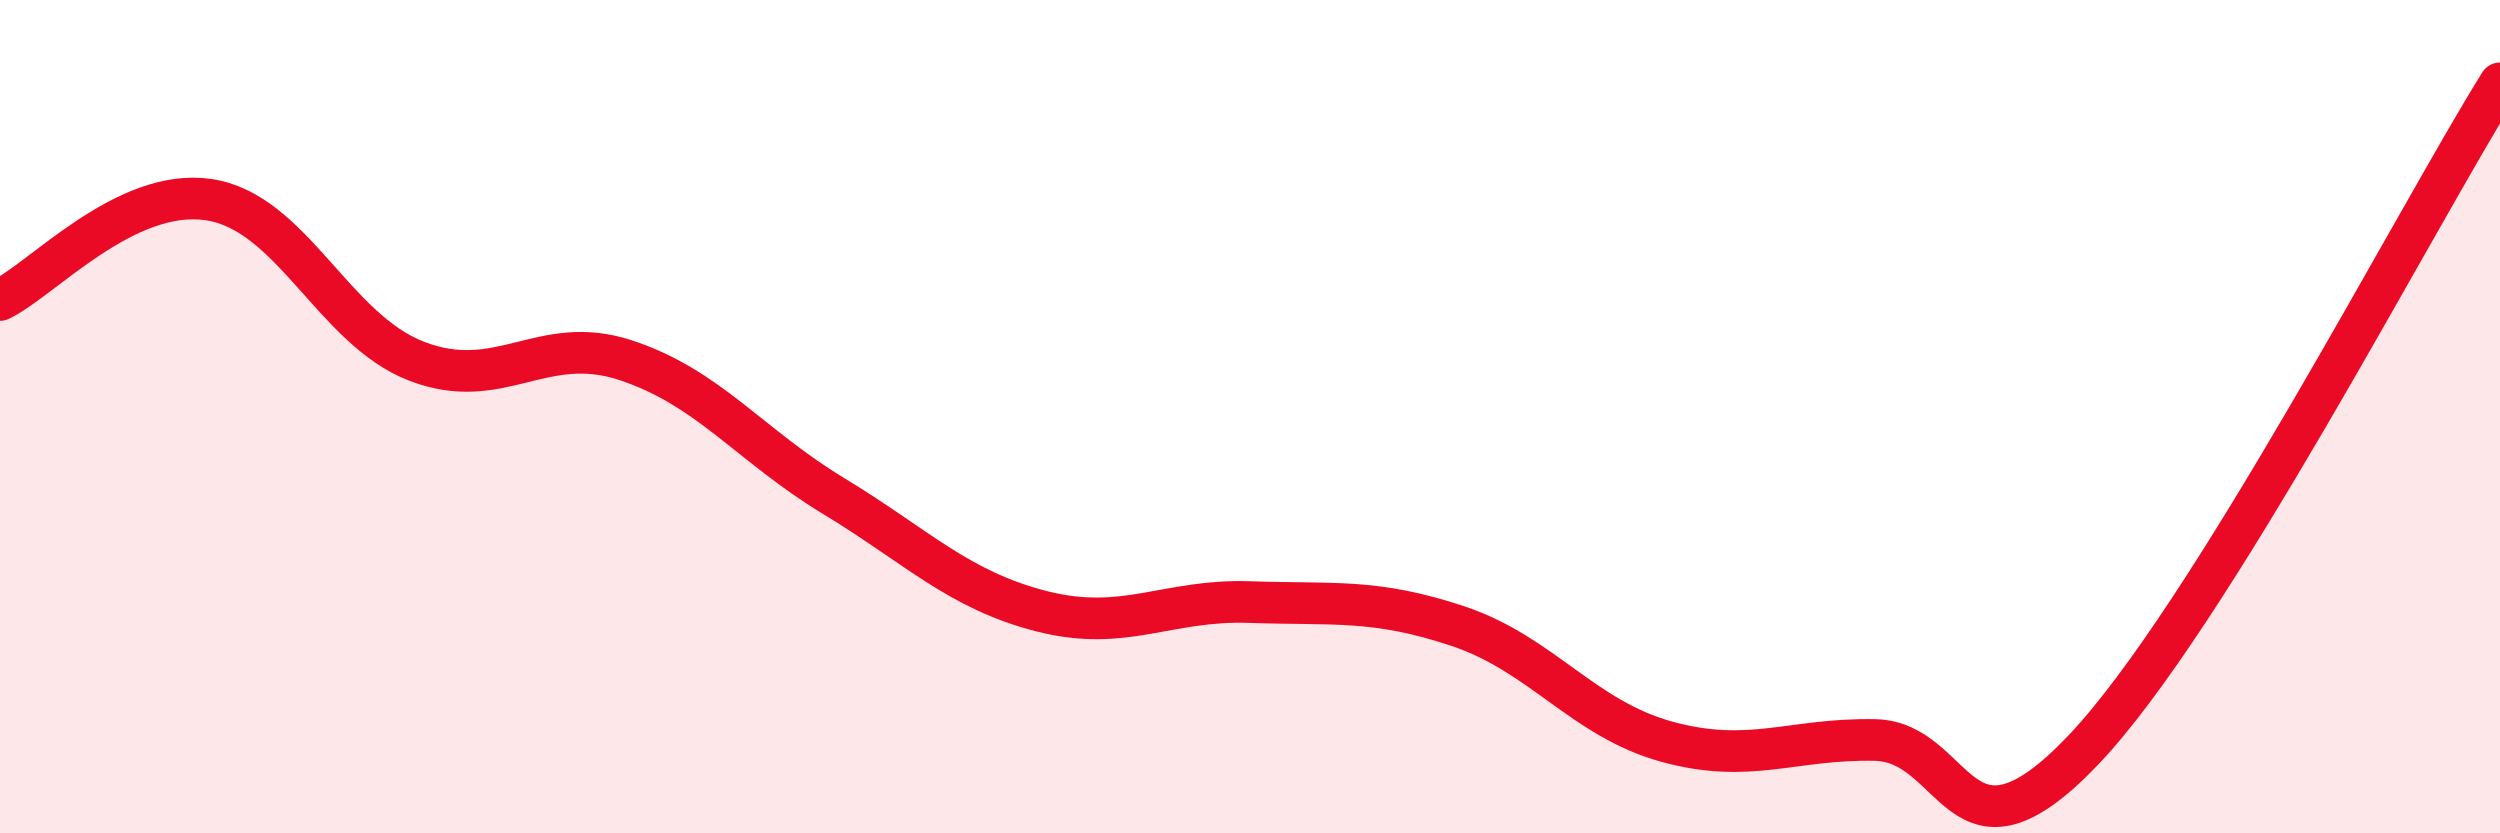 
    <svg width="60" height="20" viewBox="0 0 60 20" xmlns="http://www.w3.org/2000/svg">
      <path
        d="M 0,7.2 C 1,6.72 3,4.5 5,4.79 C 7,5.08 8,7.9 10,8.67 C 12,9.44 13,7.99 15,8.64 C 17,9.29 18,10.69 20,11.9 C 22,13.11 23,14.16 25,14.67 C 27,15.18 28,14.38 30,14.45 C 32,14.52 33,14.36 35,15.03 C 37,15.7 38,17.25 40,17.8 C 42,18.35 43,17.72 45,17.76 C 47,17.8 47,21.15 50,18 C 53,14.85 58,5.2 60,2L60 20L0 20Z"
        fill="#EB0A25"
        opacity="0.1"
        stroke-linecap="round"
        stroke-linejoin="round"
      />
      <path
        d="M 0,7.2 C 1,6.72 3,4.5 5,4.79 C 7,5.08 8,7.9 10,8.67 C 12,9.44 13,7.99 15,8.64 C 17,9.29 18,10.69 20,11.9 C 22,13.11 23,14.16 25,14.67 C 27,15.18 28,14.38 30,14.45 C 32,14.52 33,14.36 35,15.03 C 37,15.7 38,17.25 40,17.8 C 42,18.35 43,17.72 45,17.76 C 47,17.8 47,21.15 50,18 C 53,14.85 58,5.2 60,2"
        stroke="#EB0A25"
        stroke-width="1"
        fill="none"
        stroke-linecap="round"
        stroke-linejoin="round"
      />
    </svg>
  